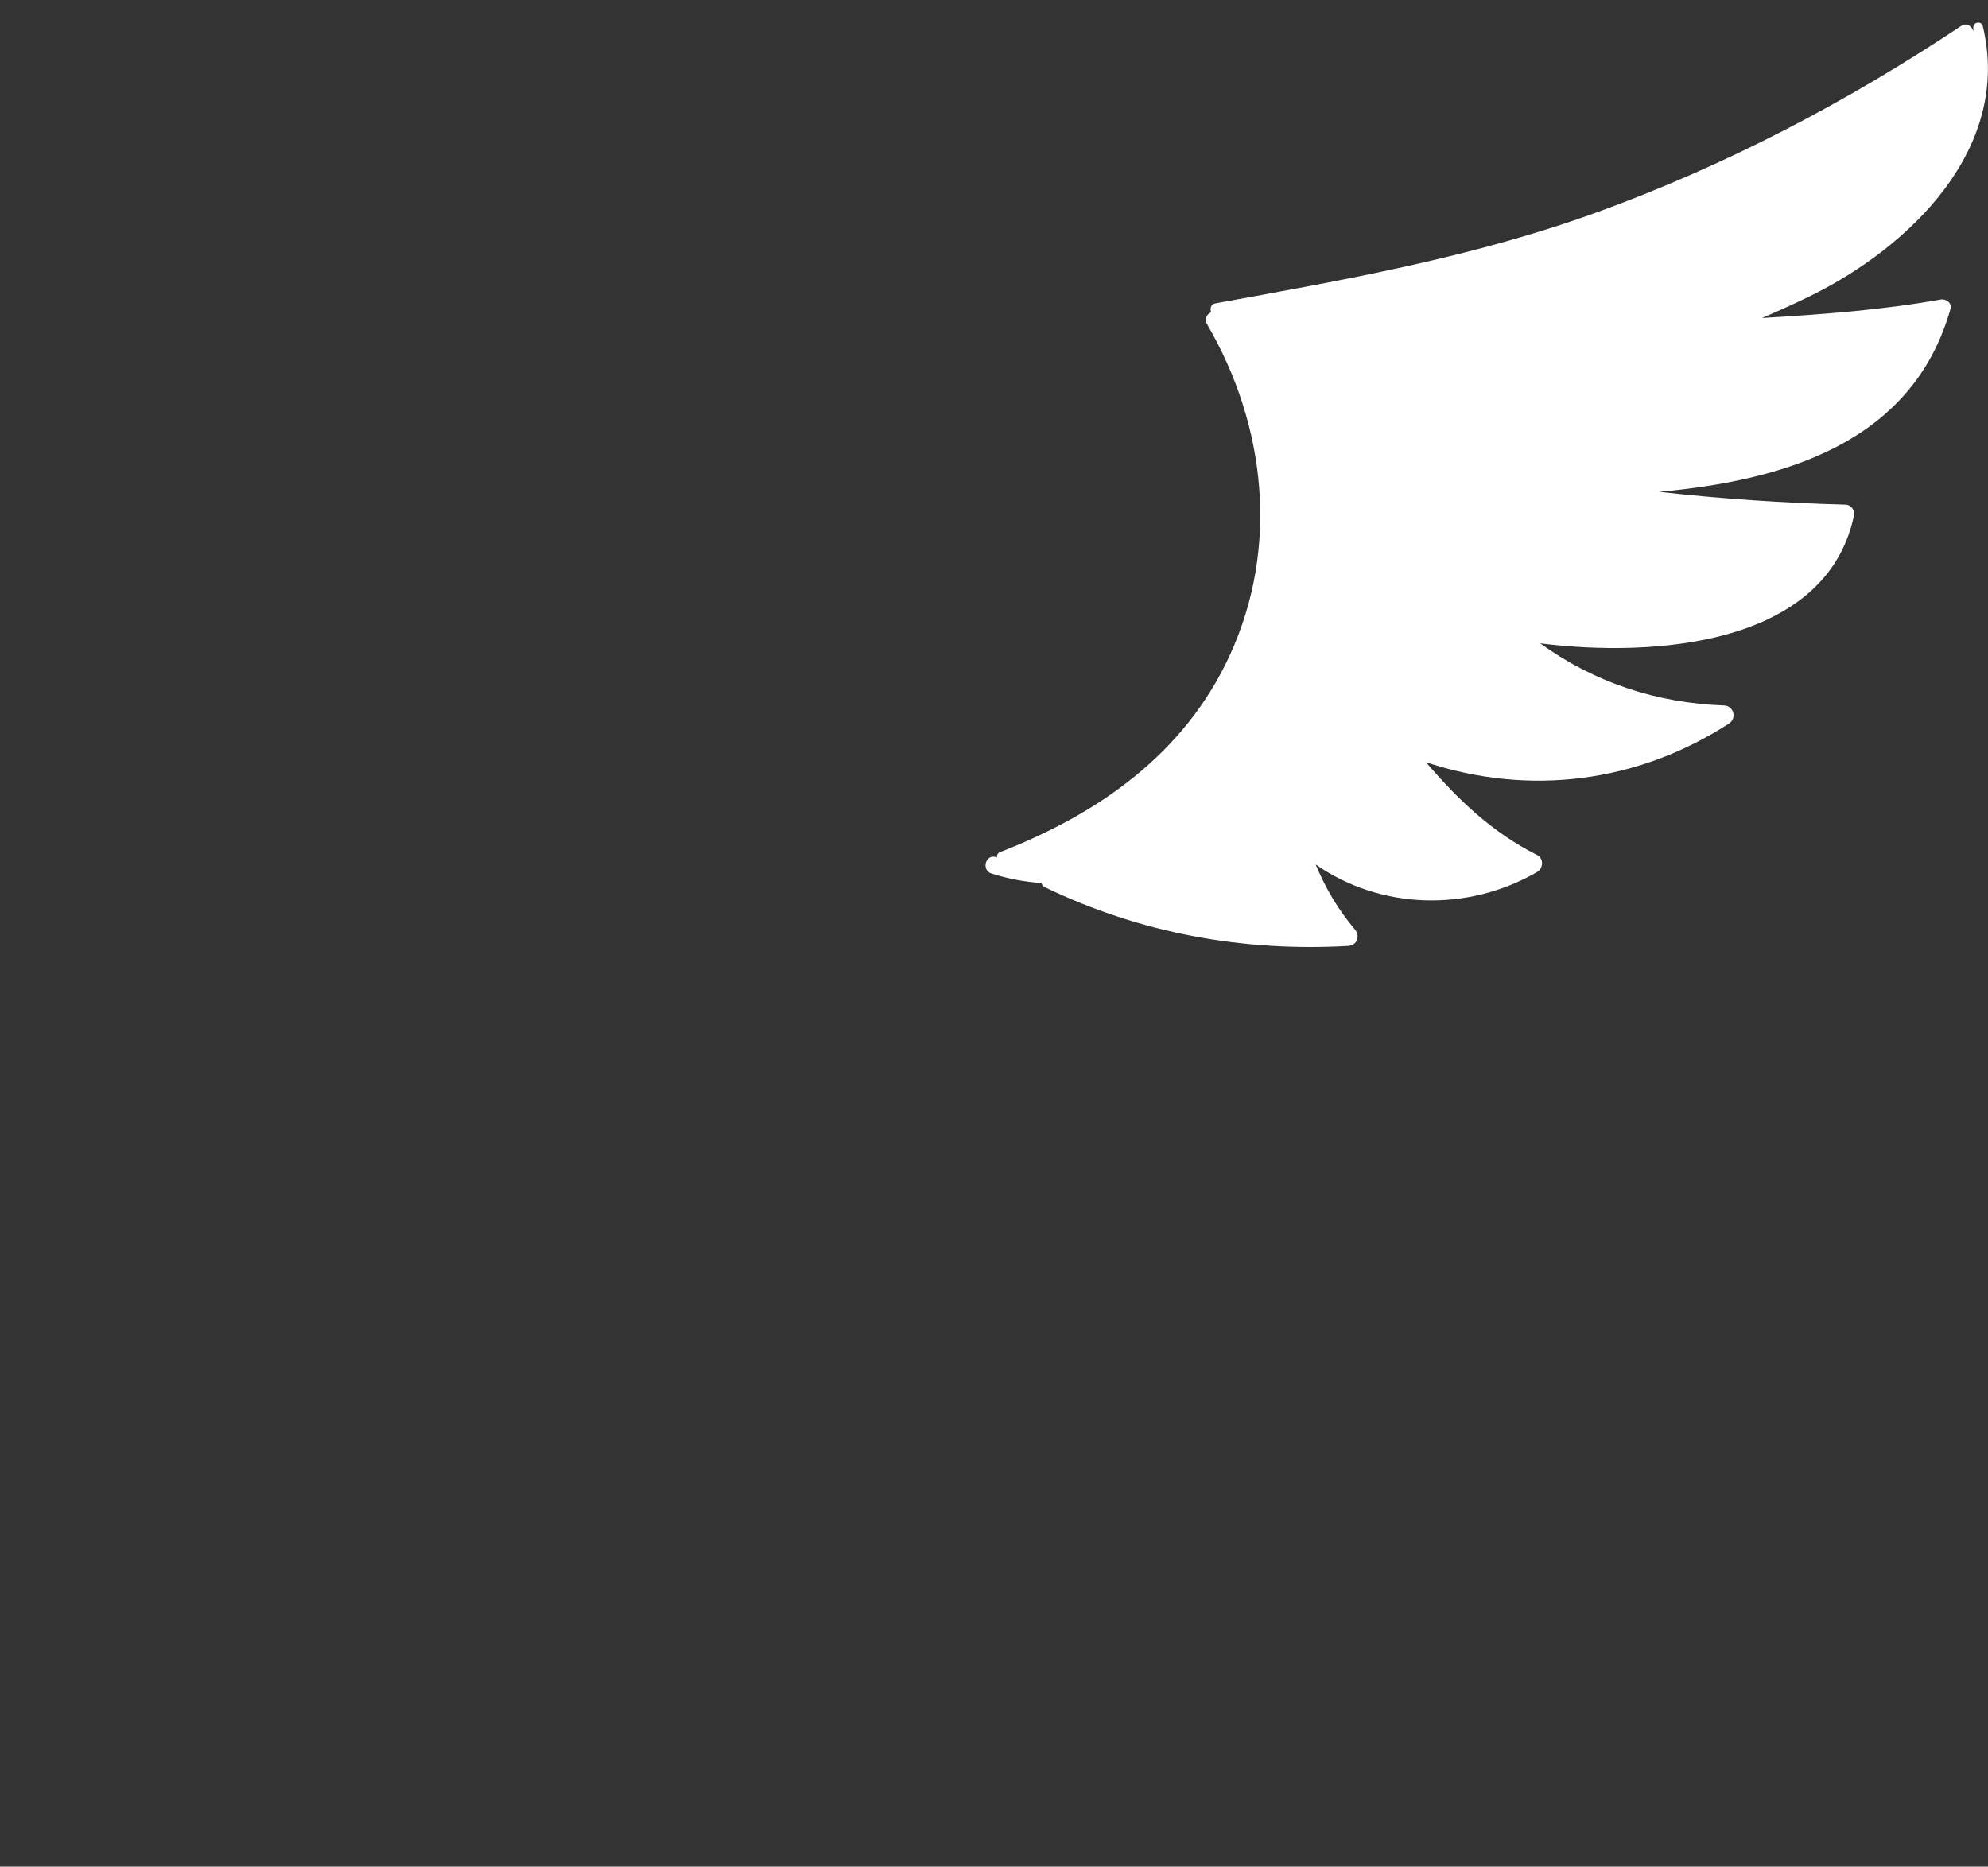 <?xml version="1.0" encoding="UTF-8"?> <svg xmlns="http://www.w3.org/2000/svg" xmlns:xlink="http://www.w3.org/1999/xlink" width="82px" height="77px" viewBox="0 0 82 77"><rect x="0" y="0" width="82" height="77" fill="#333333" stroke="none"/> <title>Artboard</title> <g id="14-feb" stroke="none" stroke-width="1" fill="none" fill-rule="evenodd"> <g id="Artboard" transform="translate(-240, -245)" fill="#FFFFFF" fill-rule="nonzero"> <g id="Group" transform="translate(240, 245.933)"> <path d="M80.047,11.422 C77.59,11.86 75.153,12.036 72.68,12.184 C73.352,11.895 74.016,11.598 74.66,11.282 C78.797,9.25 82.996,5.176 81.785,0.145 C81.731,-0.078 81.387,-0.031 81.395,0.199 L81.395,0.363 C81.34,0.153 81.125,-0.015 80.895,0.137 C76.168,3.281 71.16,5.91 65.817,7.844 C60.68,9.699 55.469,10.609 50.126,11.582 C49.942,11.613 49.899,11.805 49.958,11.949 C49.778,12.028 49.657,12.223 49.786,12.438 C52.216,16.59 52.774,21.649 50.727,26.094 C48.856,30.168 45.313,32.633 41.247,34.219 C41.141,34.262 41.11,34.351 41.13,34.433 C41.114,34.43 41.102,34.43 41.087,34.422 C40.649,34.285 40.465,34.965 40.899,35.101 C41.598,35.324 42.282,35.445 42.954,35.492 C42.973,35.566 43.028,35.633 43.13,35.68 C47.04,37.562 51.286,38.336 55.614,38.086 C55.973,38.066 56.114,37.676 55.891,37.414 C55.172,36.562 54.676,35.699 54.266,34.726 C56.953,36.594 60.535,36.699 63.407,35.035 C63.66,34.887 63.68,34.476 63.407,34.34 C61.539,33.398 60.145,32.058 58.817,30.508 C63.071,31.922 67.532,31.359 71.317,28.914 C71.649,28.699 71.516,28.183 71.114,28.168 C68.305,28.066 65.754,27.211 63.528,25.605 C68.254,26.203 75.329,25.683 76.469,20.347 C76.516,20.109 76.363,19.89 76.109,19.883 C73.543,19.816 70.98,19.64 68.434,19.355 C73.57,18.89 78.887,17.34 80.45,11.816 C80.516,11.566 80.282,11.383 80.047,11.422 L80.047,11.422 Z" id="Path"></path> </g> </g> </g> </svg> 